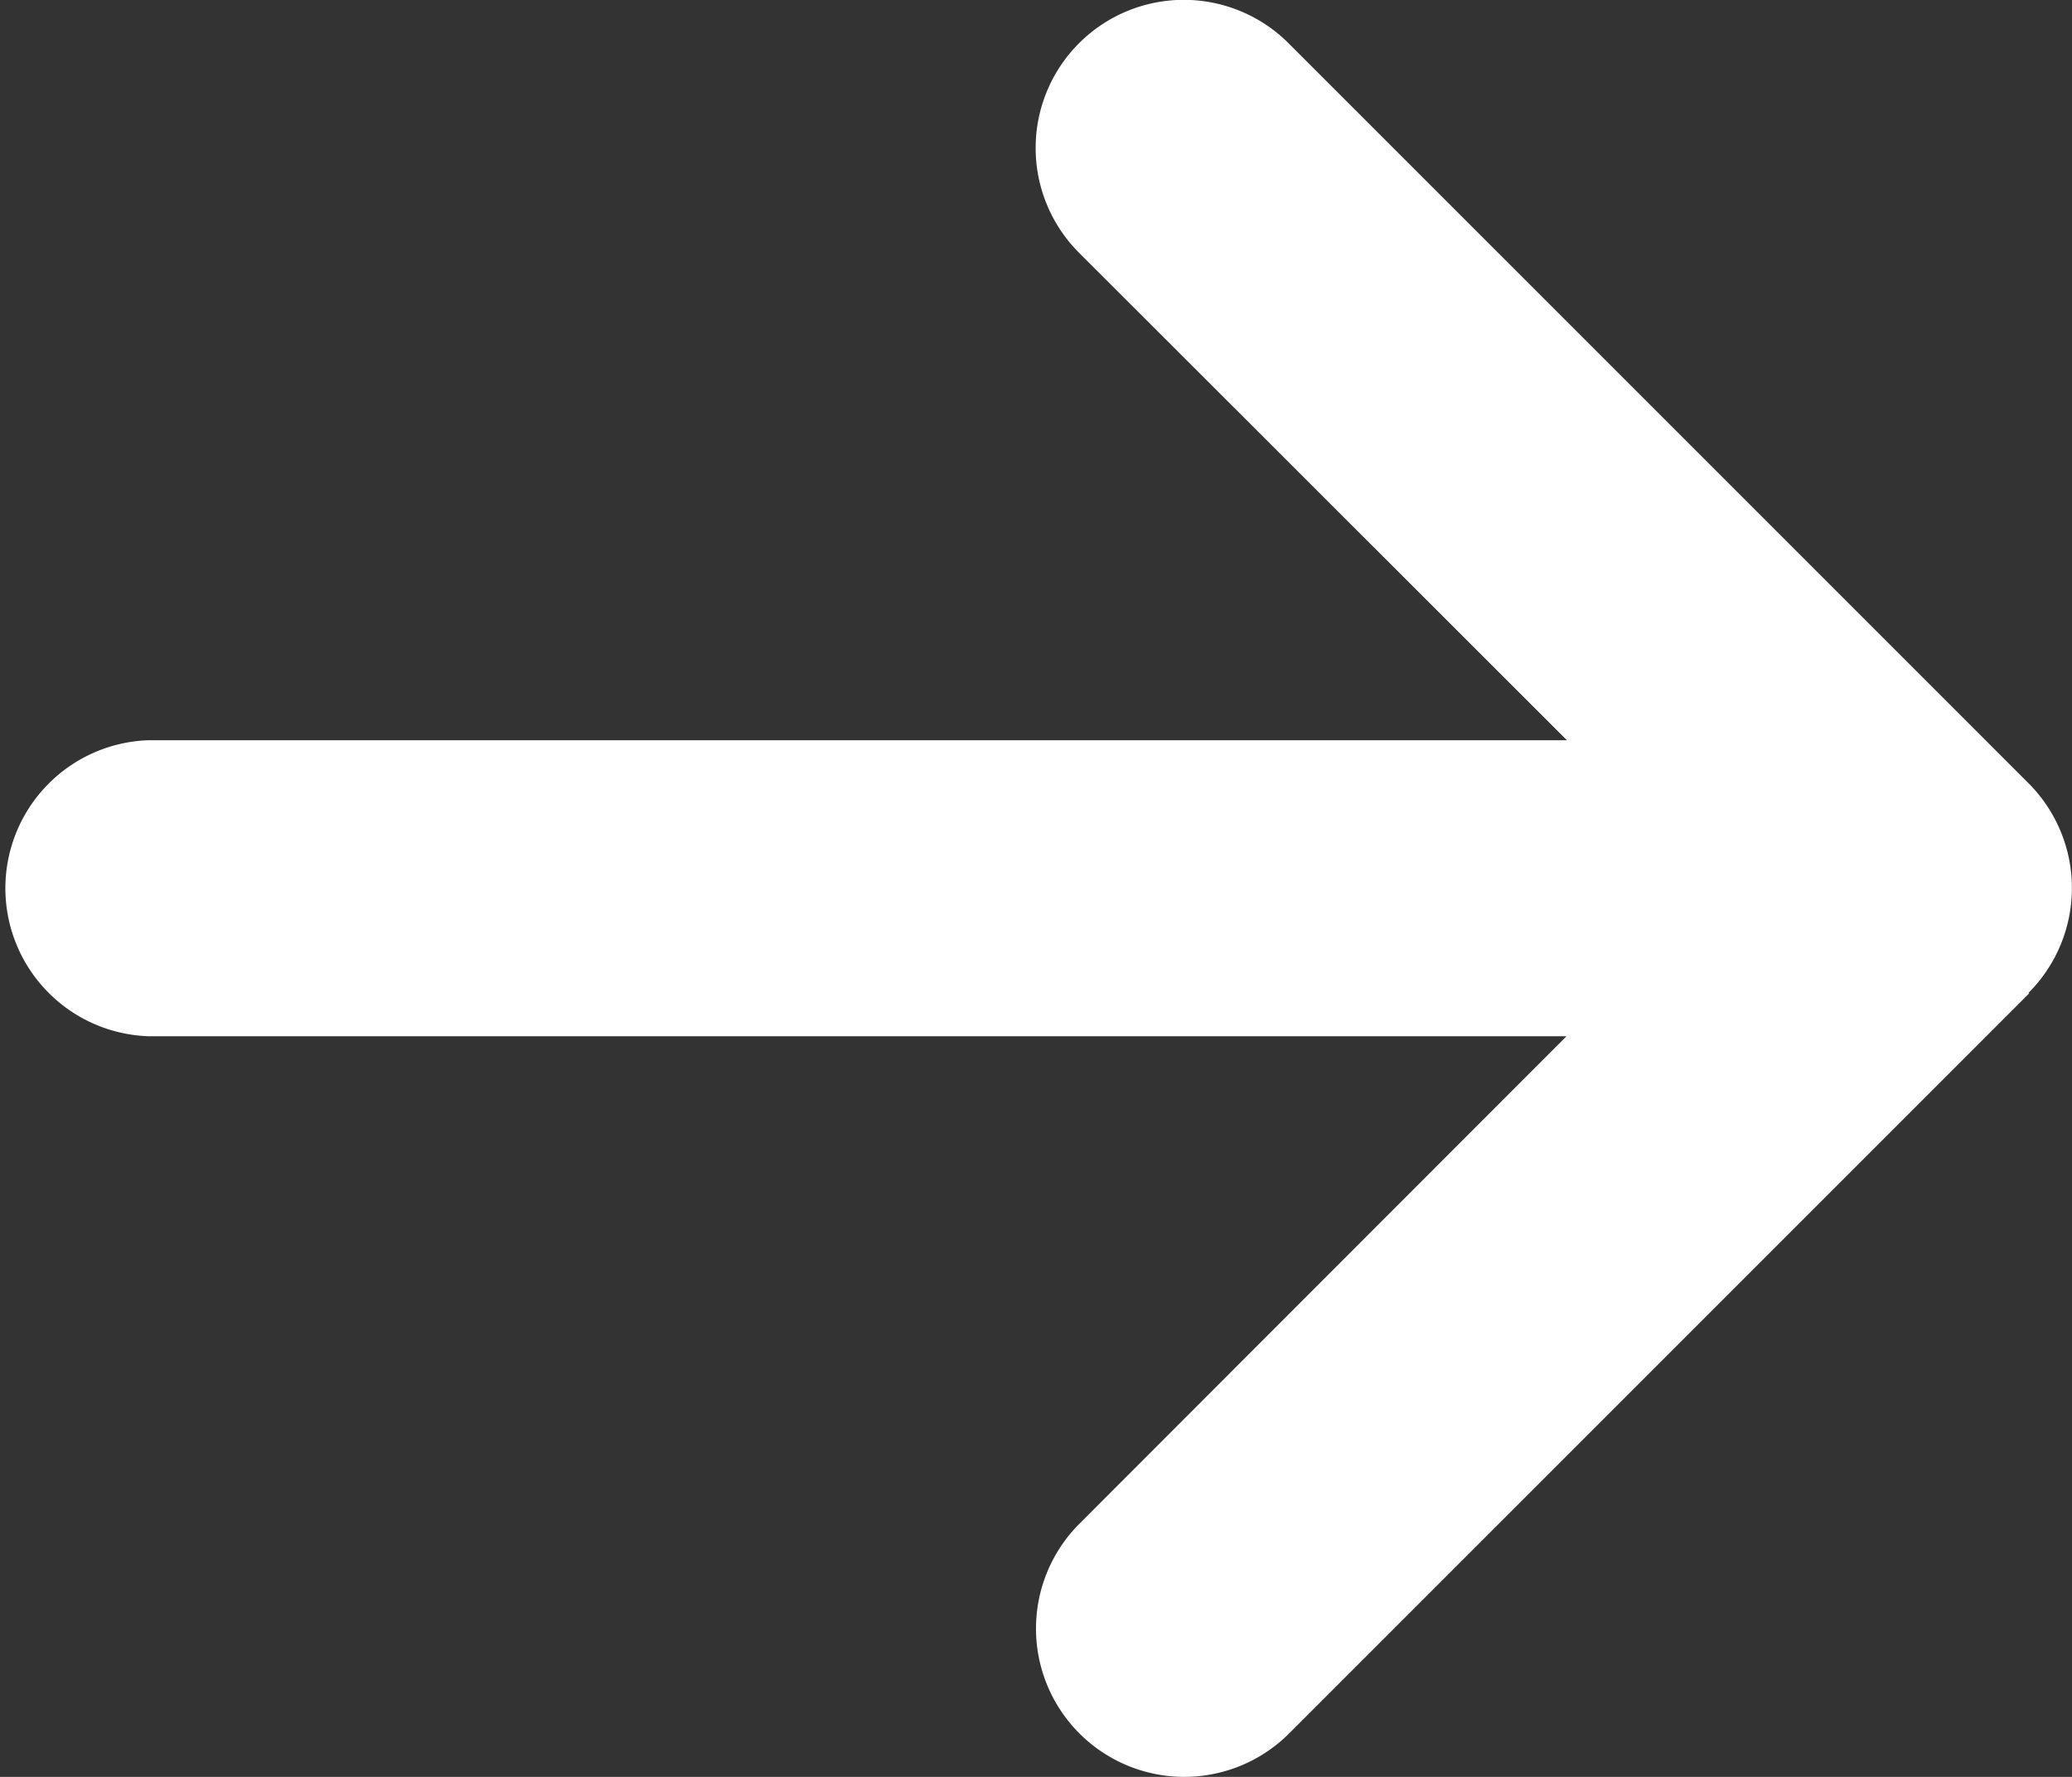 <?xml version="1.0" encoding="UTF-8"?>
<svg xmlns="http://www.w3.org/2000/svg" width="10.592" height="9.083" viewBox="0 0 10.592 9.083">
  <rect x="0" y="0" width="10.592" height="9.083" fill="#333333" stroke="none"/>
  <path id="Icon_fa-solid-arrow-right" data-name="Icon fa-solid-arrow-right" d="M10.37,9.57a.758.758,0,0,0,0-1.071L6.587,4.716A.757.757,0,0,0,5.516,5.787L8.01,8.279H.757a.757.757,0,0,0,0,1.513H8.008l-2.49,2.492A.757.757,0,0,0,6.59,13.356l3.783-3.783Z" transform="translate(0 -4.495)" fill="#fff"></path>
</svg>
